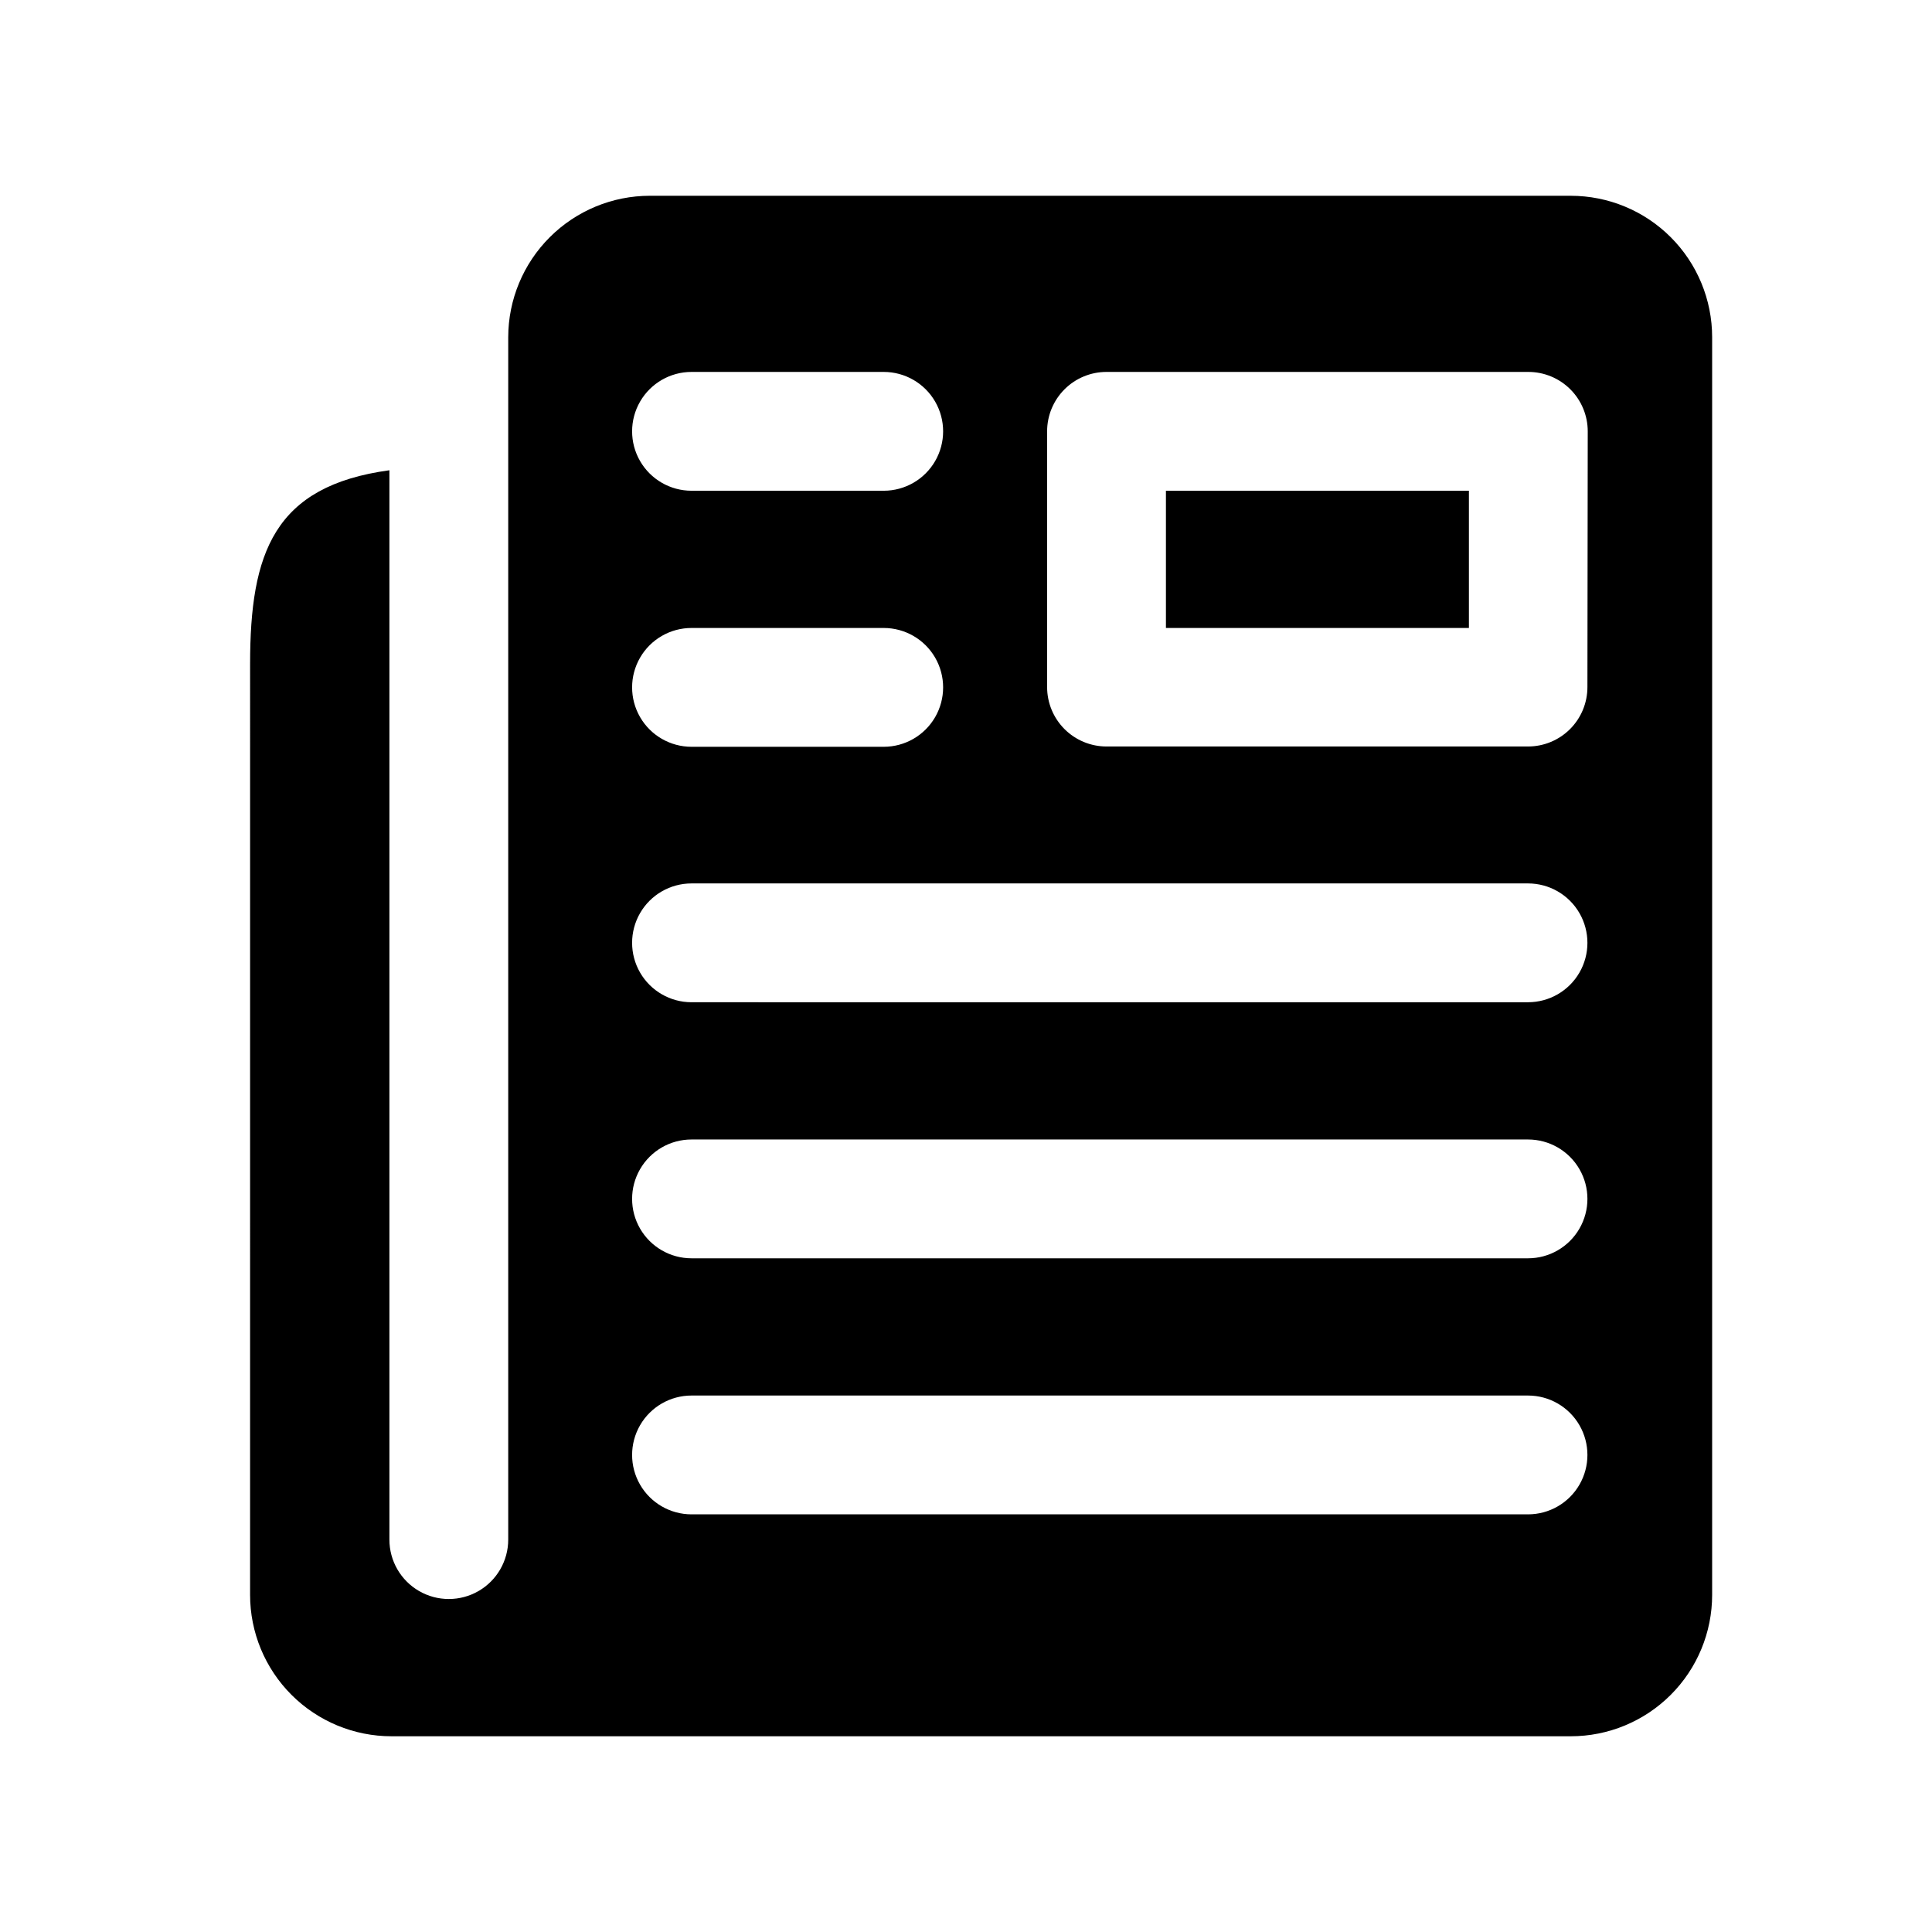 <?xml version="1.0" encoding="UTF-8"?>
<!-- Uploaded to: SVG Repo, www.svgrepo.com, Generator: SVG Repo Mixer Tools -->
<svg fill="#000000" width="800px" height="800px" version="1.1" viewBox="144 144 512 512" xmlns="http://www.w3.org/2000/svg">
 <path d="m560.27 195.88h-244.04c-9.941 0-19.48 3.945-26.523 10.973-7.039 7.023-11.004 16.555-11.023 26.5v318.66c0 5.625-3 10.82-7.871 13.633-4.871 2.812-10.875 2.812-15.746 0-4.871-2.812-7.871-8.008-7.871-13.633v-283.39c-30.621 4.172-36.918 21.883-36.918 51.324l-0.004 246.71c0 9.938 3.949 19.469 10.977 26.496 7.027 7.027 16.559 10.977 26.496 10.977h312.52c9.938 0 19.469-3.949 26.496-10.977 7.027-7.027 10.973-16.559 10.973-26.496v-333.3c0-9.938-3.945-19.469-10.973-26.496-7.027-7.027-16.559-10.977-26.496-10.977zm-233.01 46.684h50.934-0.004c5.625 0 10.824 3 13.637 7.871 2.812 4.871 2.812 10.875 0 15.746-2.812 4.871-8.012 7.871-13.637 7.871h-50.93c-5.625 0-10.824-3-13.637-7.871-2.812-4.871-2.812-10.875 0-15.746 2.812-4.871 8.012-7.871 13.637-7.871zm0 67.855h50.934-0.004c5.625 0 10.824 3 13.637 7.871s2.812 10.875 0 15.746-8.012 7.871-13.637 7.871h-50.93c-5.625 0-10.824-3-13.637-7.871s-2.812-10.875 0-15.746 8.012-7.871 13.637-7.871zm221.68 234.9h-221.68c-5.625 0-10.824-3-13.637-7.871-2.812-4.871-2.812-10.875 0-15.746 2.812-4.871 8.012-7.871 13.637-7.871h221.68c5.625 0 10.82 3 13.633 7.871 2.812 4.871 2.812 10.875 0 15.746-2.812 4.871-8.008 7.871-13.633 7.871zm0-67.855h-221.68c-5.625 0-10.824-3.004-13.637-7.875-2.812-4.871-2.812-10.871 0-15.742s8.012-7.871 13.637-7.871h221.68c5.625 0 10.82 3 13.633 7.871s2.812 10.871 0 15.742c-2.812 4.871-8.008 7.875-13.633 7.875zm0-67.855-221.68-0.004c-5.625 0-10.824-3-13.637-7.871-2.812-4.871-2.812-10.871 0-15.746 2.812-4.871 8.012-7.871 13.637-7.871h221.68c5.625 0 10.82 3 13.633 7.871 2.812 4.875 2.812 10.875 0 15.746-2.812 4.871-8.008 7.871-13.633 7.871zm15.742-83.523c0 4.172-1.656 8.18-4.609 11.133-2.953 2.949-6.957 4.609-11.133 4.609h-111.7c-4.176 0-8.18-1.66-11.133-4.609-2.953-2.953-4.613-6.961-4.613-11.133v-67.781c0-4.176 1.66-8.18 4.613-11.133 2.953-2.953 6.957-4.609 11.133-4.609h111.78c4.176 0 8.18 1.656 11.133 4.609 2.953 2.953 4.613 6.957 4.613 11.133zm-111.7-52.035h80.293v36.367h-80.293z"/>
</svg>